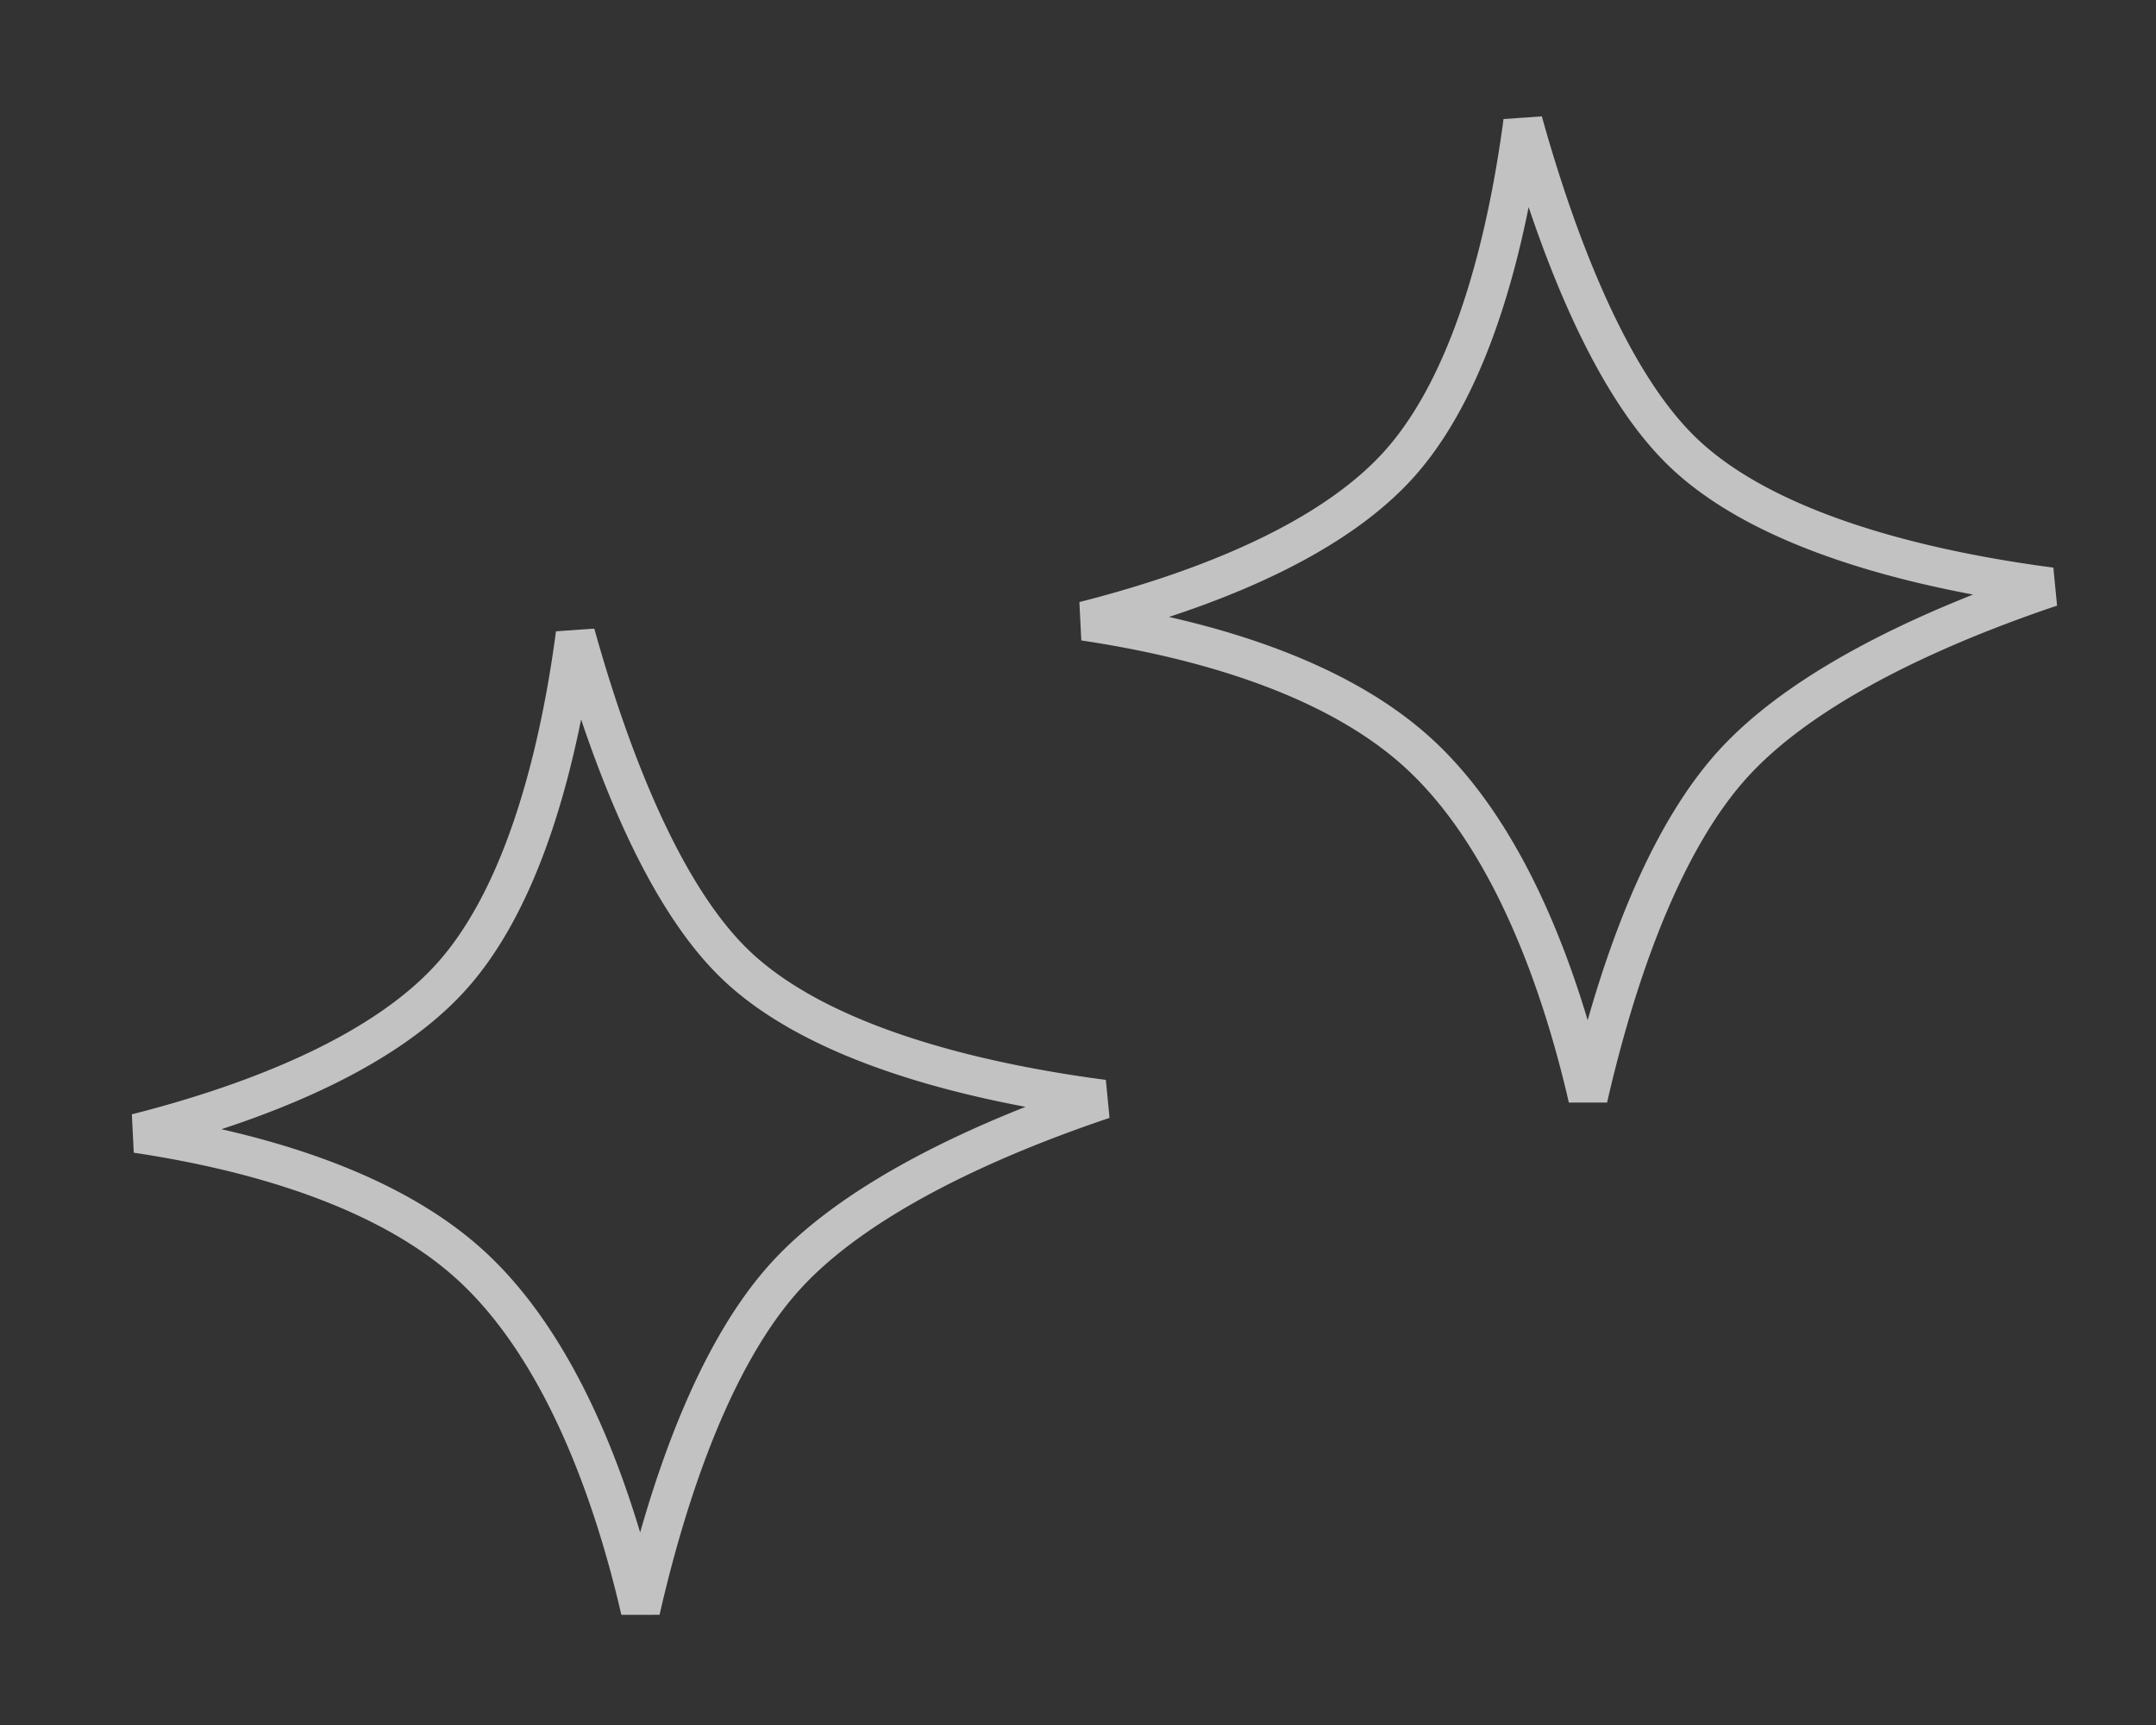 <svg xmlns="http://www.w3.org/2000/svg" width="110" height="88" fill="none"><rect width="100%" height="100%" fill="#333333" stroke="none"/><path stroke="#fff" stroke-opacity=".7" stroke-width="2" d="M52.268 55.436a68.36 68.36 0 0 0 4.023.645c-.989.332-2.075.72-3.21 1.16-4.449 1.732-9.829 4.358-13.023 7.883-3.216 3.549-5.3 9.206-6.58 13.841a73.262 73.262 0 0 0-.802 3.191 59.489 59.489 0 0 0-.9-3.445c-1.408-4.783-3.82-10.613-7.844-14.24-4.025-3.627-10.073-5.42-14.977-6.325a58.042 58.042 0 0 0-1.983-.33c.68-.172 1.39-.364 2.116-.575 4.814-1.399 10.636-3.726 13.964-7.443 3.307-3.693 4.988-9.69 5.862-14.592.178-1.001.324-1.966.444-2.869.27.97.579 2.011.925 3.09.79 2.46 1.785 5.126 2.988 7.564 1.198 2.426 2.631 4.687 4.323 6.285 3.615 3.413 9.69 5.204 14.674 6.16Zm48.344-26.133c1.437.276 2.803.486 4.022.645a73.86 73.86 0 0 0-3.209 1.161c-4.45 1.73-9.83 4.358-13.023 7.882-3.216 3.55-5.301 9.206-6.58 13.842a73.262 73.262 0 0 0-.803 3.19 59.408 59.408 0 0 0-.9-3.444c-1.407-4.784-3.819-10.614-7.843-14.24-4.025-3.627-10.073-5.422-14.977-6.326a58.034 58.034 0 0 0-1.983-.33c.68-.172 1.39-.364 2.116-.575 4.813-1.398 10.635-3.726 13.964-7.443 3.306-3.693 4.988-9.69 5.861-14.591a65.51 65.51 0 0 0 .445-2.87c.27.97.578 2.011.925 3.09.79 2.46 1.785 5.126 2.988 7.564 1.197 2.426 2.631 4.688 4.323 6.285 3.615 3.413 9.69 5.204 14.674 6.16Z"/></svg>